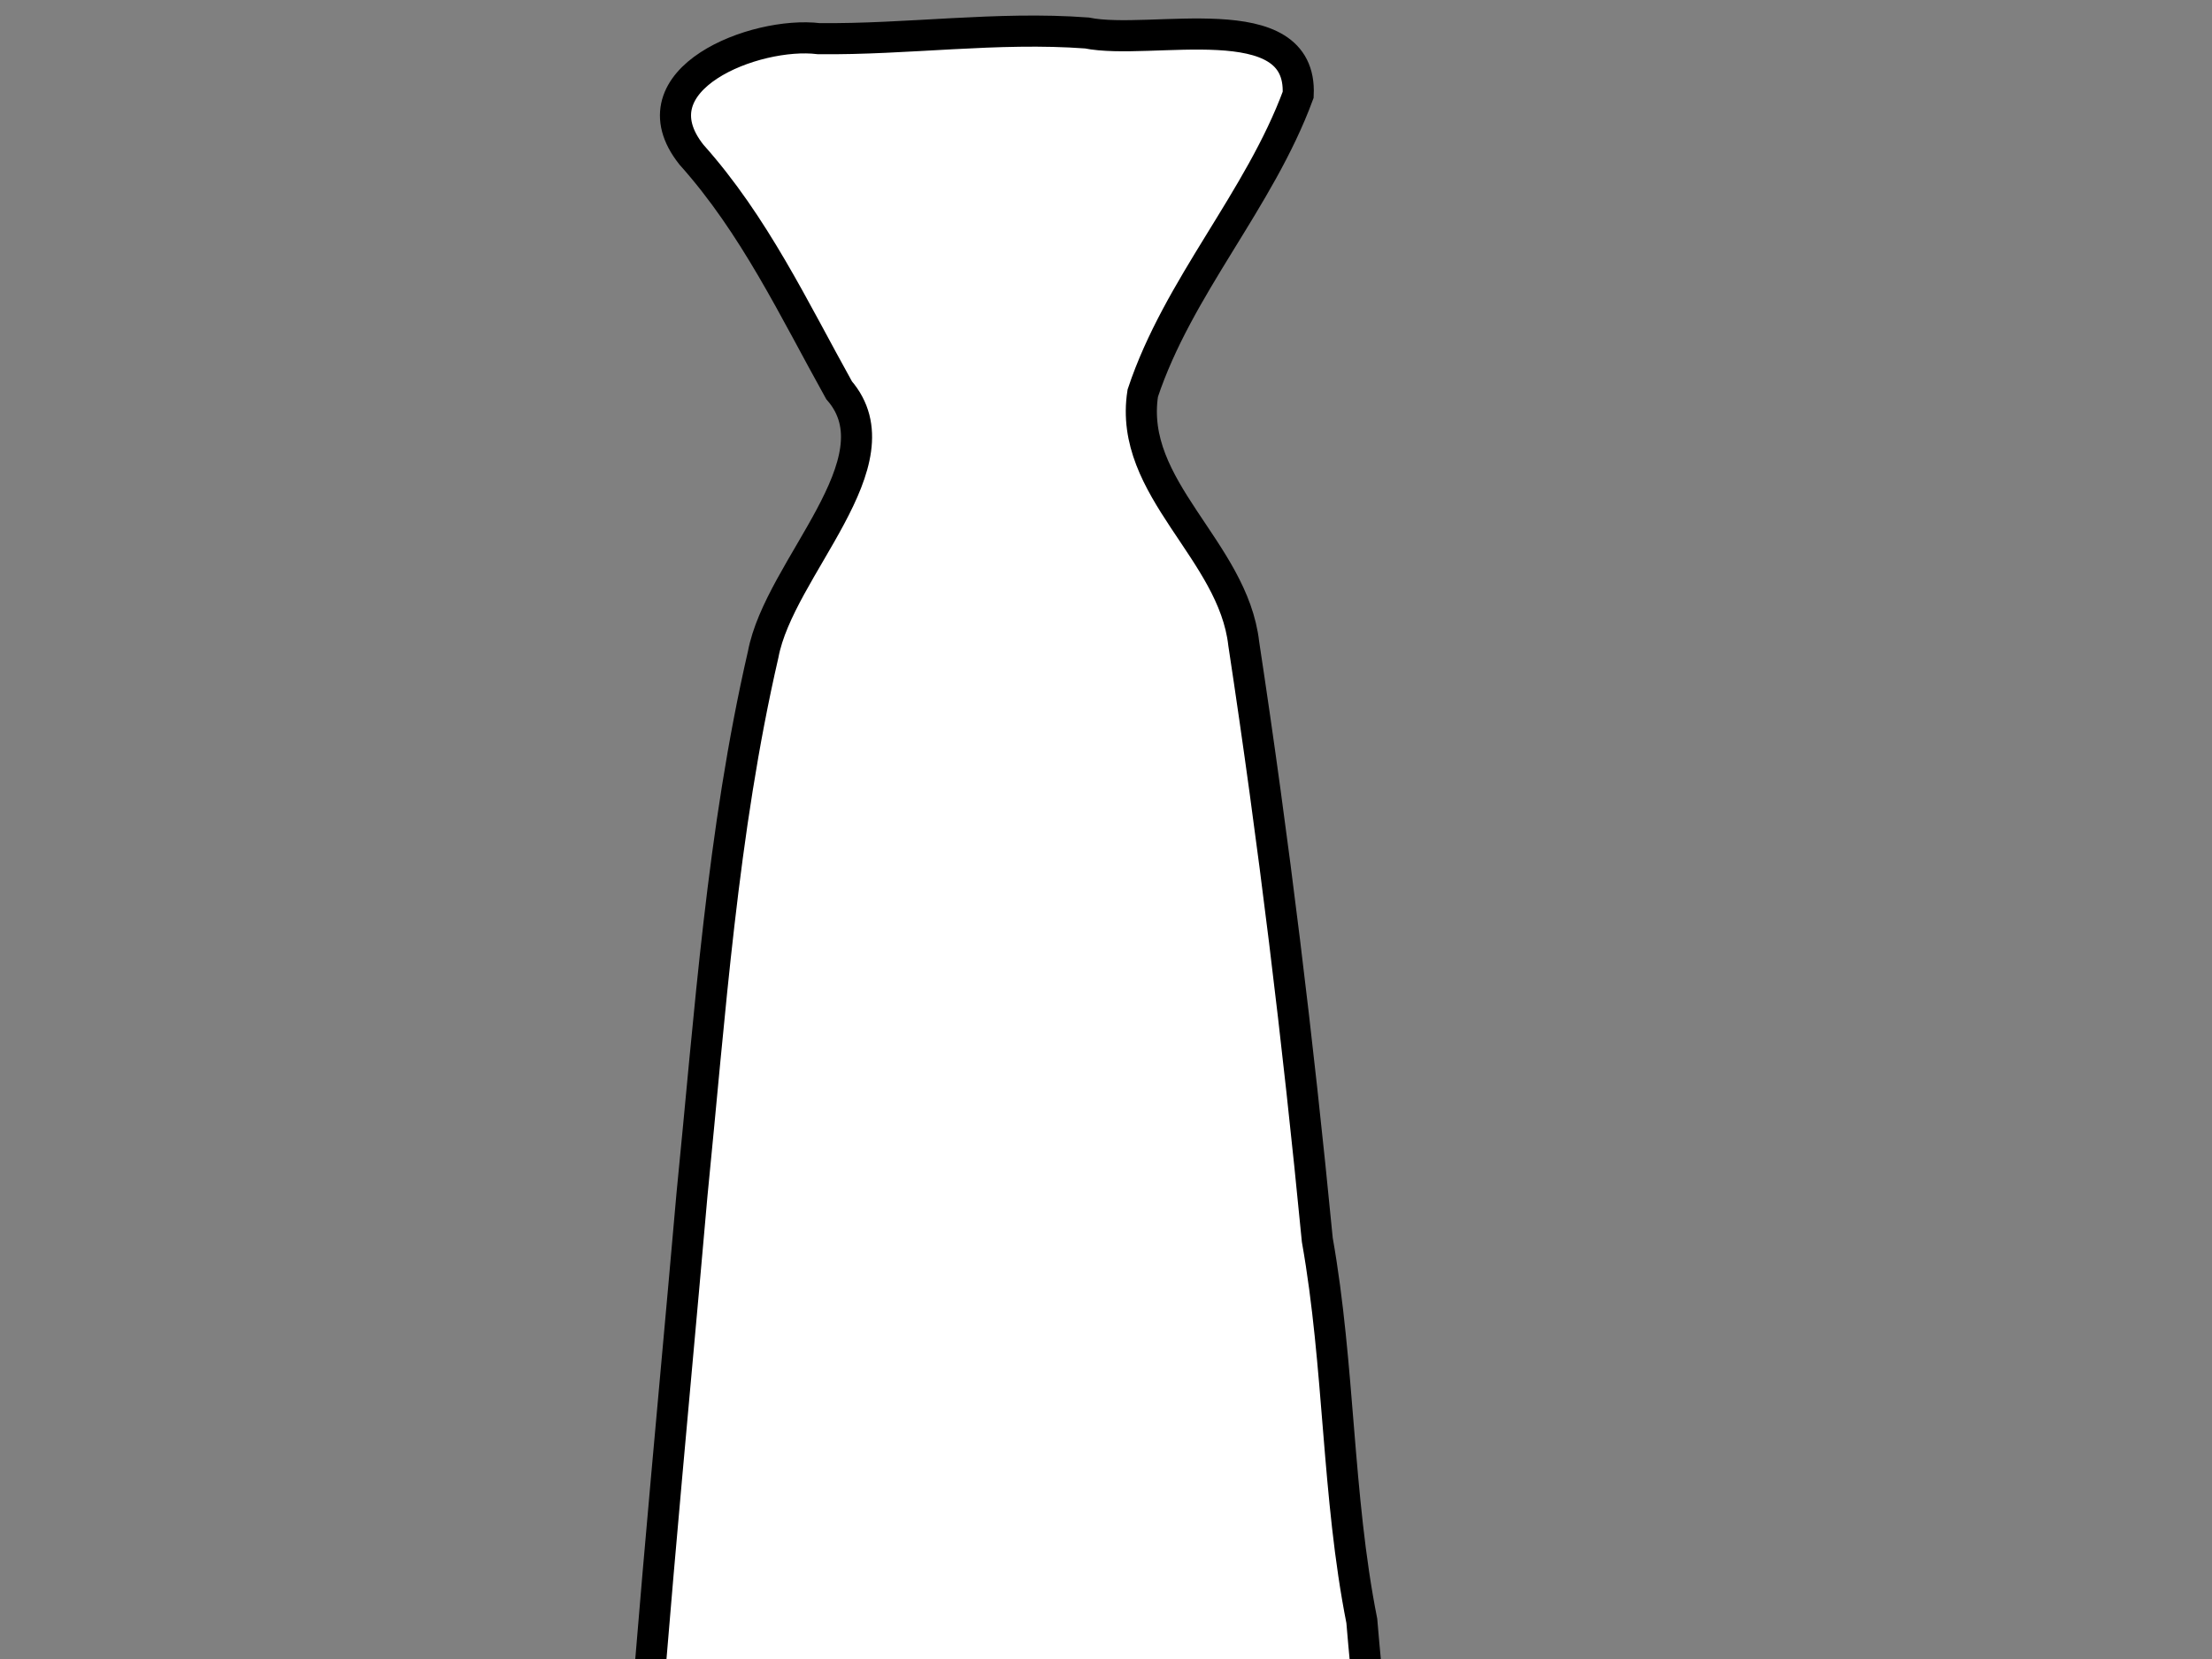 <?xml version="1.0"?><svg width="640" height="480" xmlns="http://www.w3.org/2000/svg">
 <rect width="100%" height="100%" fill="#808080" stroke="none"/>
 <title>Christmas Neck Tie Striped Green and Red</title>
 <defs>
  <pattern height="100" width="100" y="0" x="0" patternUnits="userSpaceOnUse" id="gridpattern">
   <image height="100" width="100" y="0" x="0" id="svg_4"/>
  </pattern>
 </defs>
 <g>
  <path d="m240.653,623.356c-18.106,-20.129 -62.796,-28.365 -58.342,-58.561c4.123,-73.18 11.525,-146.116 17.89,-219.051c5.234,-52.263 8.77,-105.006 20.603,-156.372c4.707,-25.106 39.904,-55.808 21.961,-76.474c-13.094,-23.52 -24.505,-47.806 -42.694,-68.134c-17.398,-21.888 18.525,-35.808 36.793,-33.581c25.628,0.297 51.577,-3.565 77.579,-1.642c18.628,3.759 62.438,-8.507 61.16,17.877c-11.253,30.51 -34.706,55.498 -44.965,86.333c-4.302,27.636 26.15,45.356 29.218,72.502c8.684,57.175 15.69,114.826 21.282,172.502c6.493,36.543 5.681,73.939 12.875,110.212c3.023,36.217 8.108,72.23 11.19,108.449c-21.903,20.988 -46.815,38.282 -68.879,59.032c-18.284,11.759 -35.088,42.399 -54.53,16.34c-13.734,-9.783 -27.423,-19.628 -41.142,-29.431z" stroke="#000000" fill="#ffffff" id="path2830" stroke-width="9"/>
  <title>Layer 1</title>
 </g>
</svg>